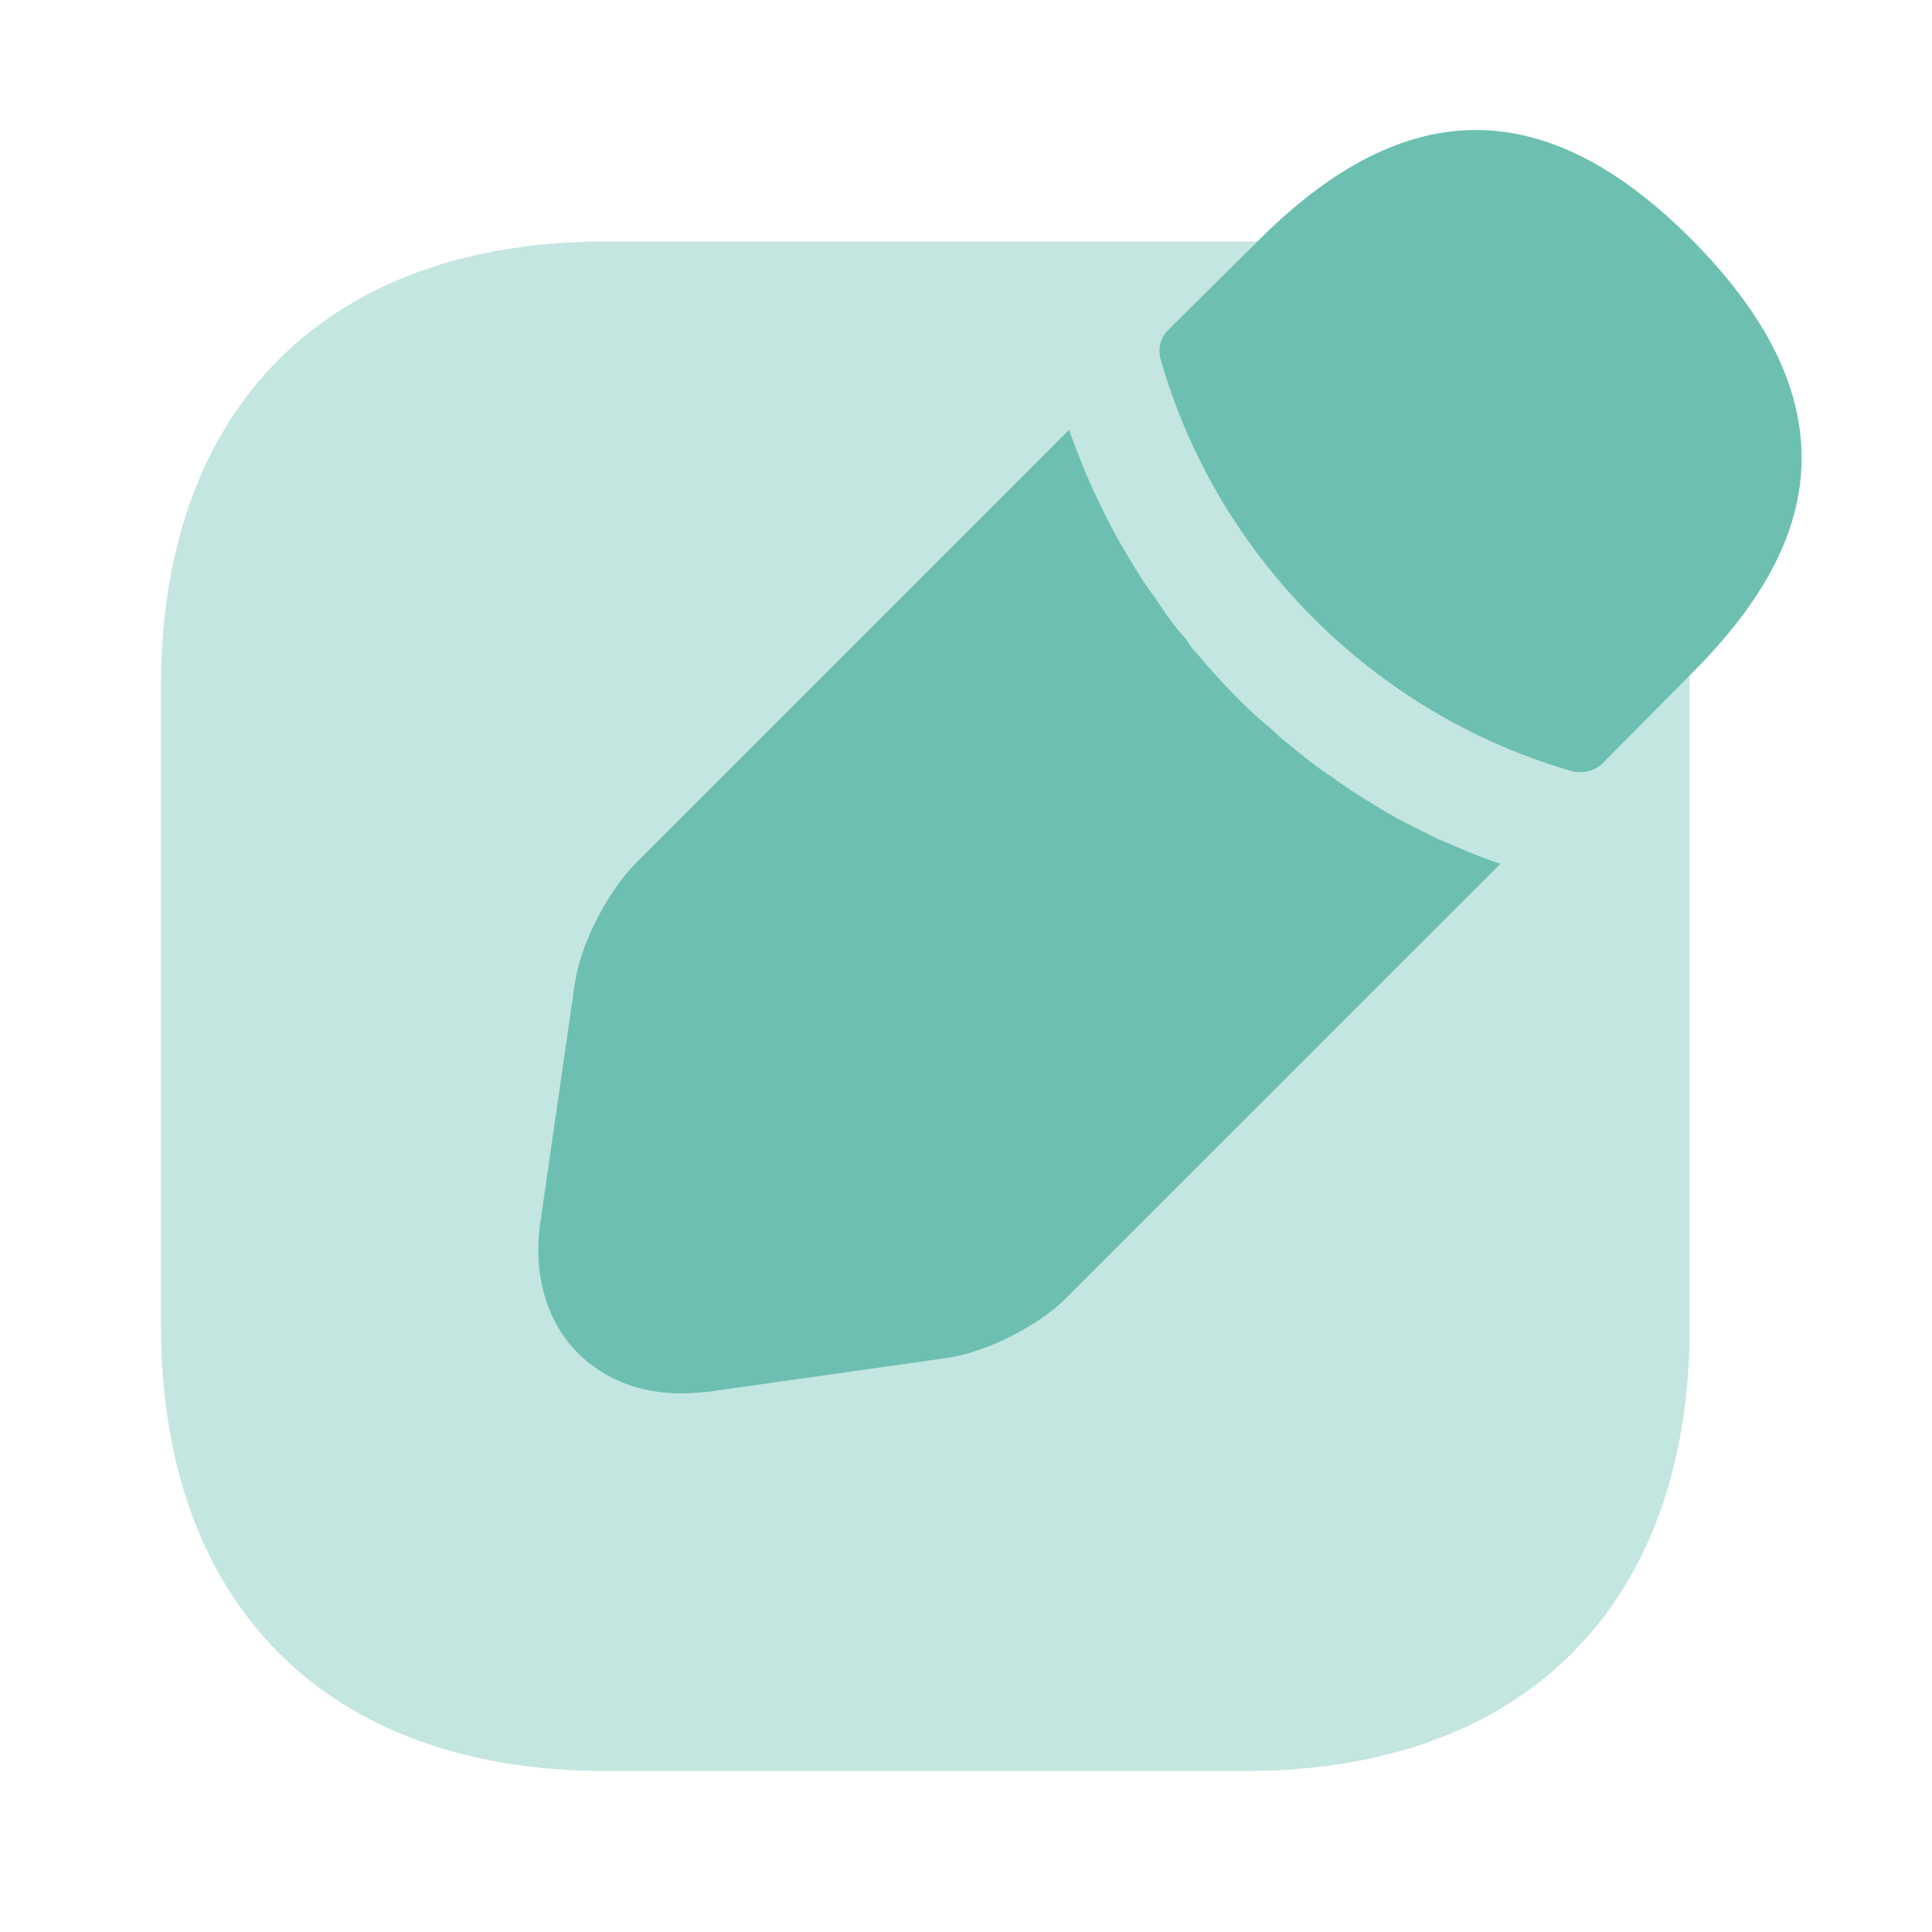 <?xml version="1.0" encoding="UTF-8"?> <svg xmlns="http://www.w3.org/2000/svg" width="34" height="34" viewBox="0 0 34 34" fill="none"><path opacity="0.4" d="M21.93 4.25H10.653C5.766 4.25 2.833 7.168 2.833 12.07V23.332C2.833 28.248 5.766 31.167 10.653 31.167H21.916C26.817 31.167 29.736 28.248 29.736 23.347V12.07C29.75 7.168 26.817 4.25 21.93 4.25Z" fill="#6DC0B1"></path><path d="M29.778 4.222C27.242 1.672 24.763 1.615 22.157 4.222L20.556 5.809C20.414 5.95 20.372 6.149 20.428 6.333C21.42 9.804 24.197 12.58 27.668 13.572C27.71 13.586 27.781 13.586 27.823 13.586C27.965 13.586 28.107 13.529 28.206 13.43L29.778 11.844C31.067 10.554 31.705 9.322 31.705 8.061C31.705 6.786 31.067 5.525 29.778 4.222Z" fill="#6DC0B1"></path><path d="M25.302 14.762C24.919 14.577 24.551 14.393 24.211 14.181C23.927 14.011 23.644 13.827 23.375 13.628C23.148 13.487 22.893 13.274 22.638 13.062C22.61 13.047 22.525 12.977 22.412 12.863C21.973 12.509 21.505 12.027 21.066 11.503C21.038 11.475 20.953 11.39 20.882 11.262C20.74 11.107 20.527 10.837 20.343 10.54C20.188 10.342 20.003 10.058 19.833 9.761C19.621 9.407 19.437 9.052 19.267 8.684C19.082 8.287 18.941 7.919 18.813 7.565L11.192 15.187C10.696 15.682 10.214 16.617 10.115 17.312L9.506 21.533C9.378 22.426 9.619 23.262 10.172 23.814C10.639 24.282 11.277 24.522 11.985 24.522C12.141 24.522 12.297 24.508 12.453 24.494L16.66 23.899C17.354 23.8 18.289 23.332 18.785 22.822L26.407 15.201C26.052 15.087 25.698 14.932 25.302 14.762Z" fill="#6DC0B1"></path></svg> 